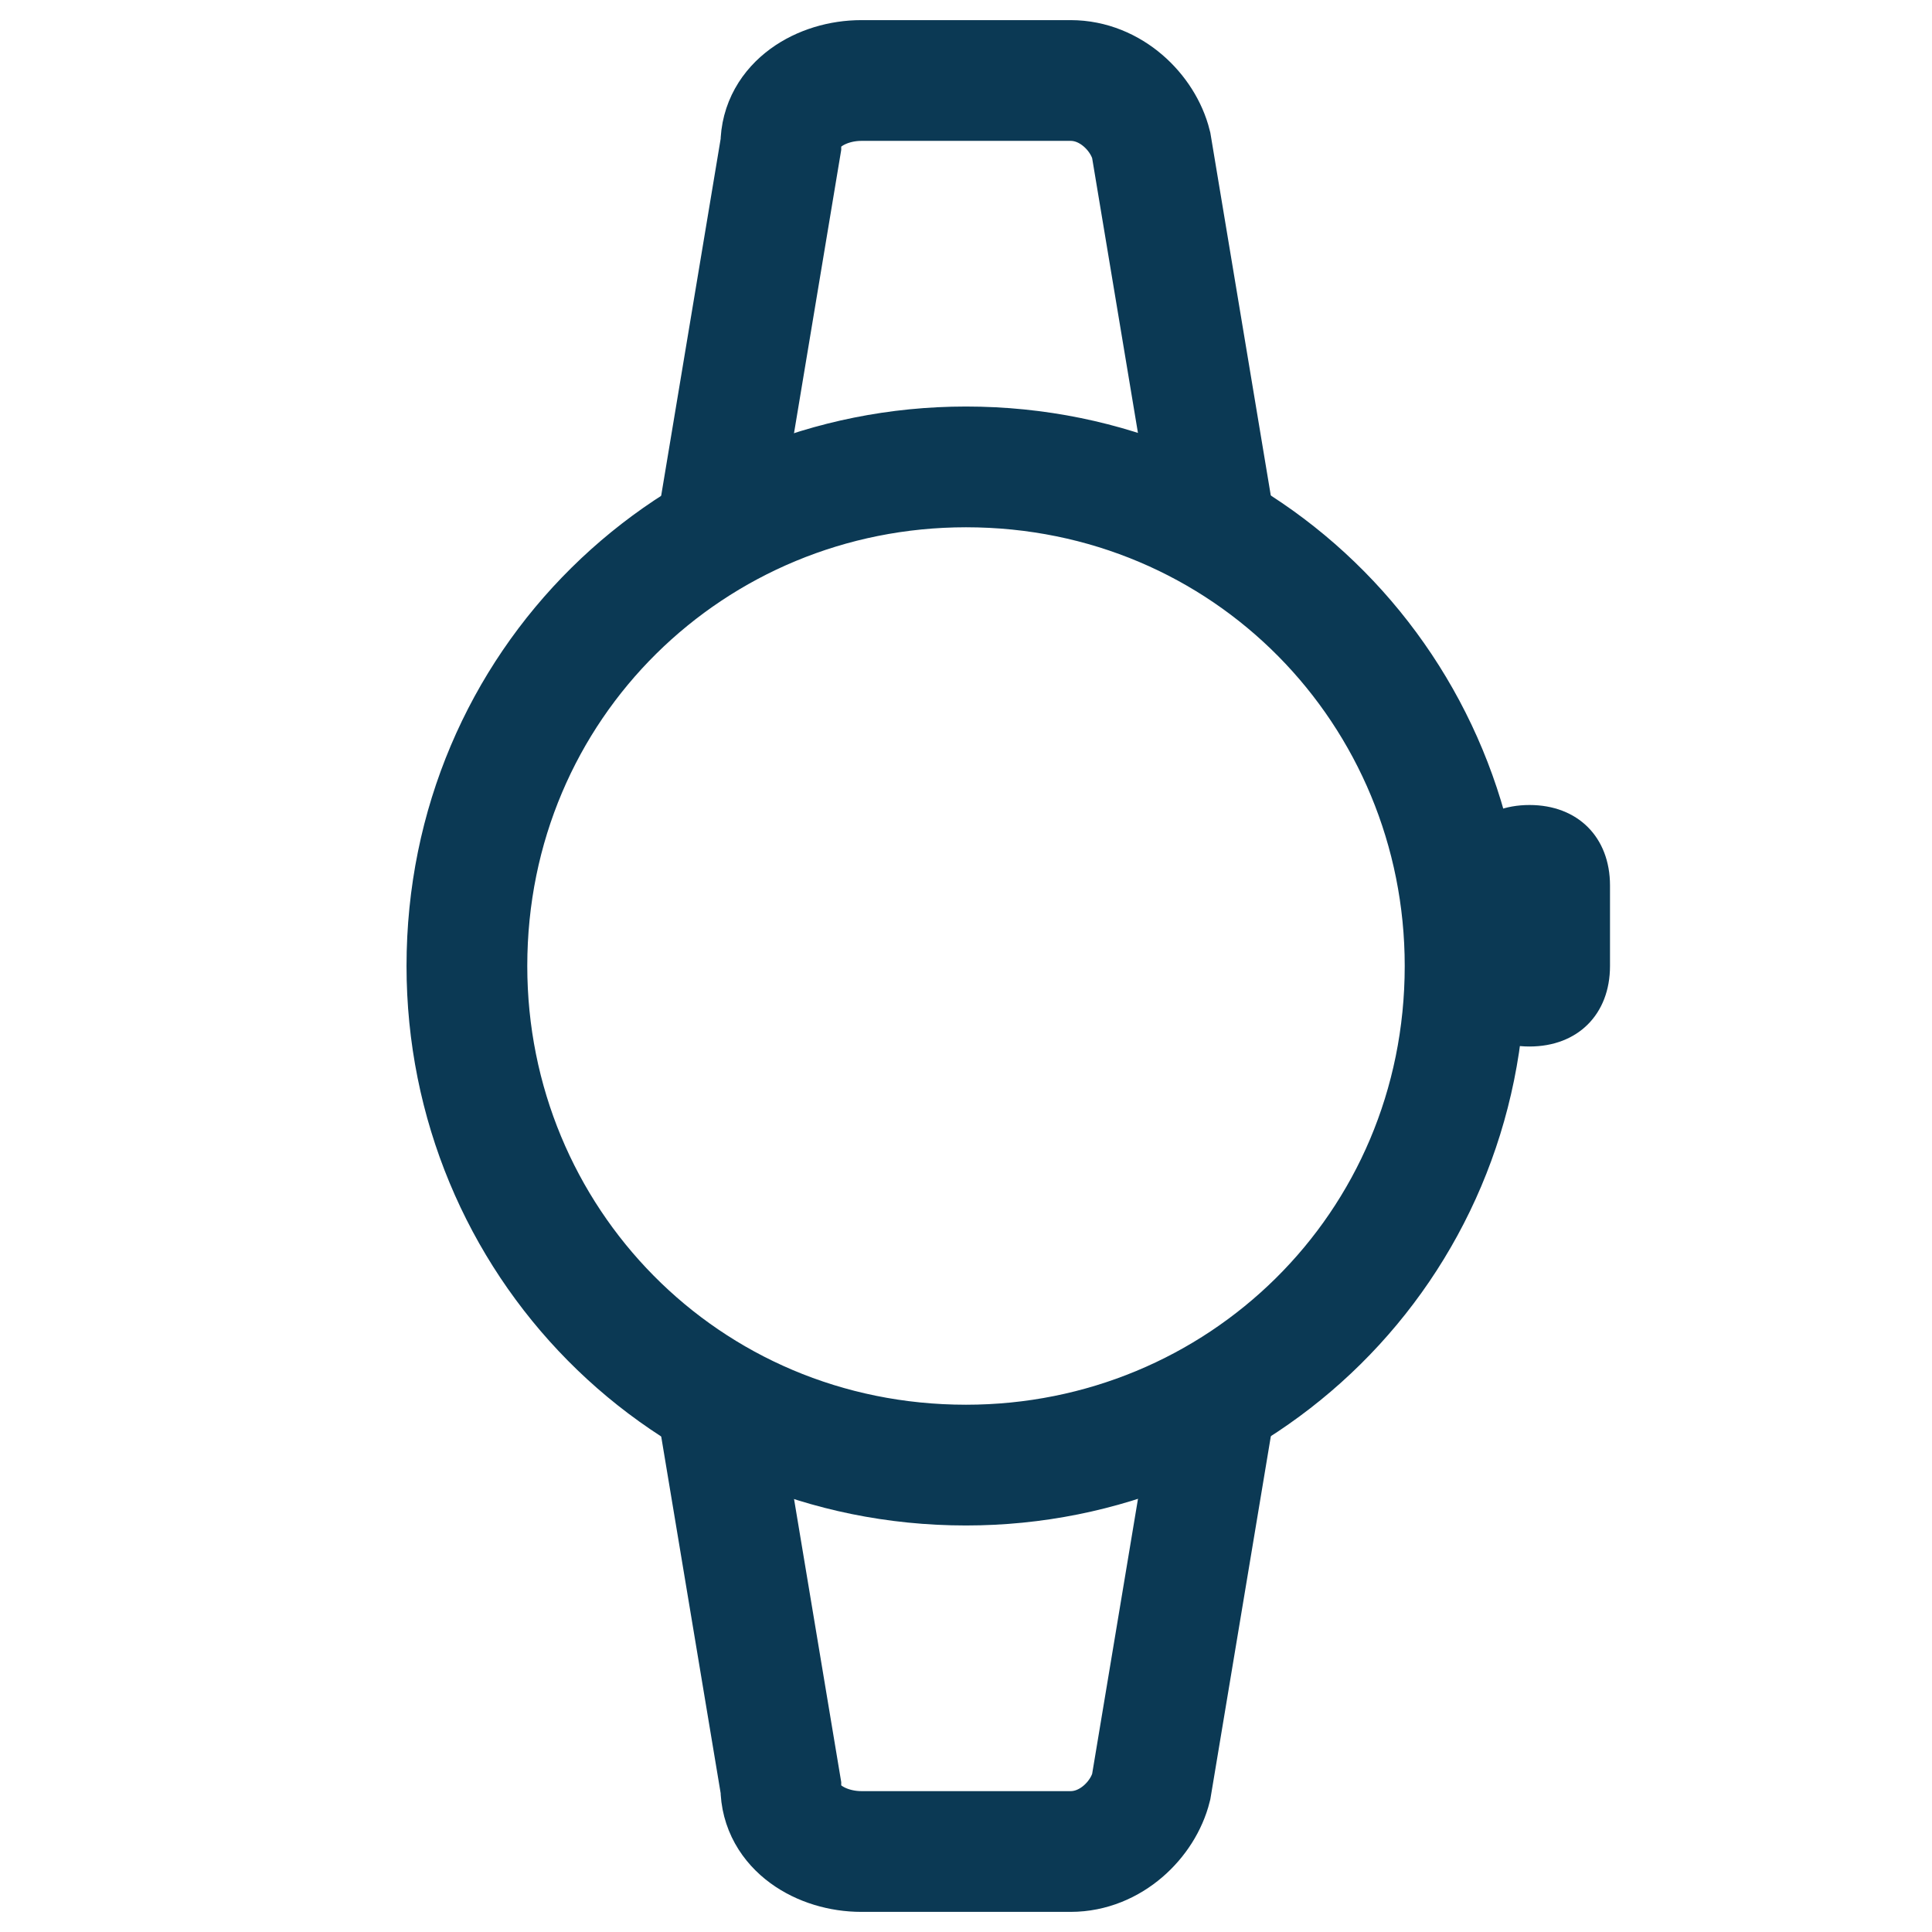 <?xml version="1.0" encoding="UTF-8"?>
<svg id="Layer_1" xmlns="http://www.w3.org/2000/svg" version="1.1" viewBox="0 0 24 24">
  <!-- Generator: Adobe Illustrator 29.0.0, SVG Export Plug-In . SVG Version: 2.1.0 Build 186)  -->
  <defs>
    <style>
      .st0, .st1 {
        fill: none;
        stroke: #0b3954;
        stroke-width: 1.5px;
      }

      .st2 {
        fill: #0b3954;
      }

      .st1 {
        stroke-linecap: square;
      }
    </style>
  </defs>
  <path class="st0" d="M12,5.8h0c3.5,0,6.2,2.8,6.2,6.2h0c0,3.5-2.8,6.2-6.2,6.2h0c-3.5,0-6.2-2.8-6.2-6.2h0c0-3.5,2.8-6.2,6.2-6.2Z"/>
  <path class="st2" d="M19,10h0c.6,0,1,.4,1,1v1c0,.6-.4,1-1,1h0c-.6,0-1-.4-1-1v-1c0-.6.4-1,1-1Z"/>
  <path class="st1" d="M9,18l.7,4.2c0,.5.5.8,1,.8h2.6c.5,0,.9-.4,1-.8l.7-4.2"/>
  <path class="st1" d="M9,6l.7-4.2c0-.5.5-.8,1-.8h2.6c.5,0,.9.4,1,.8l.7,4.2"/>
</svg>